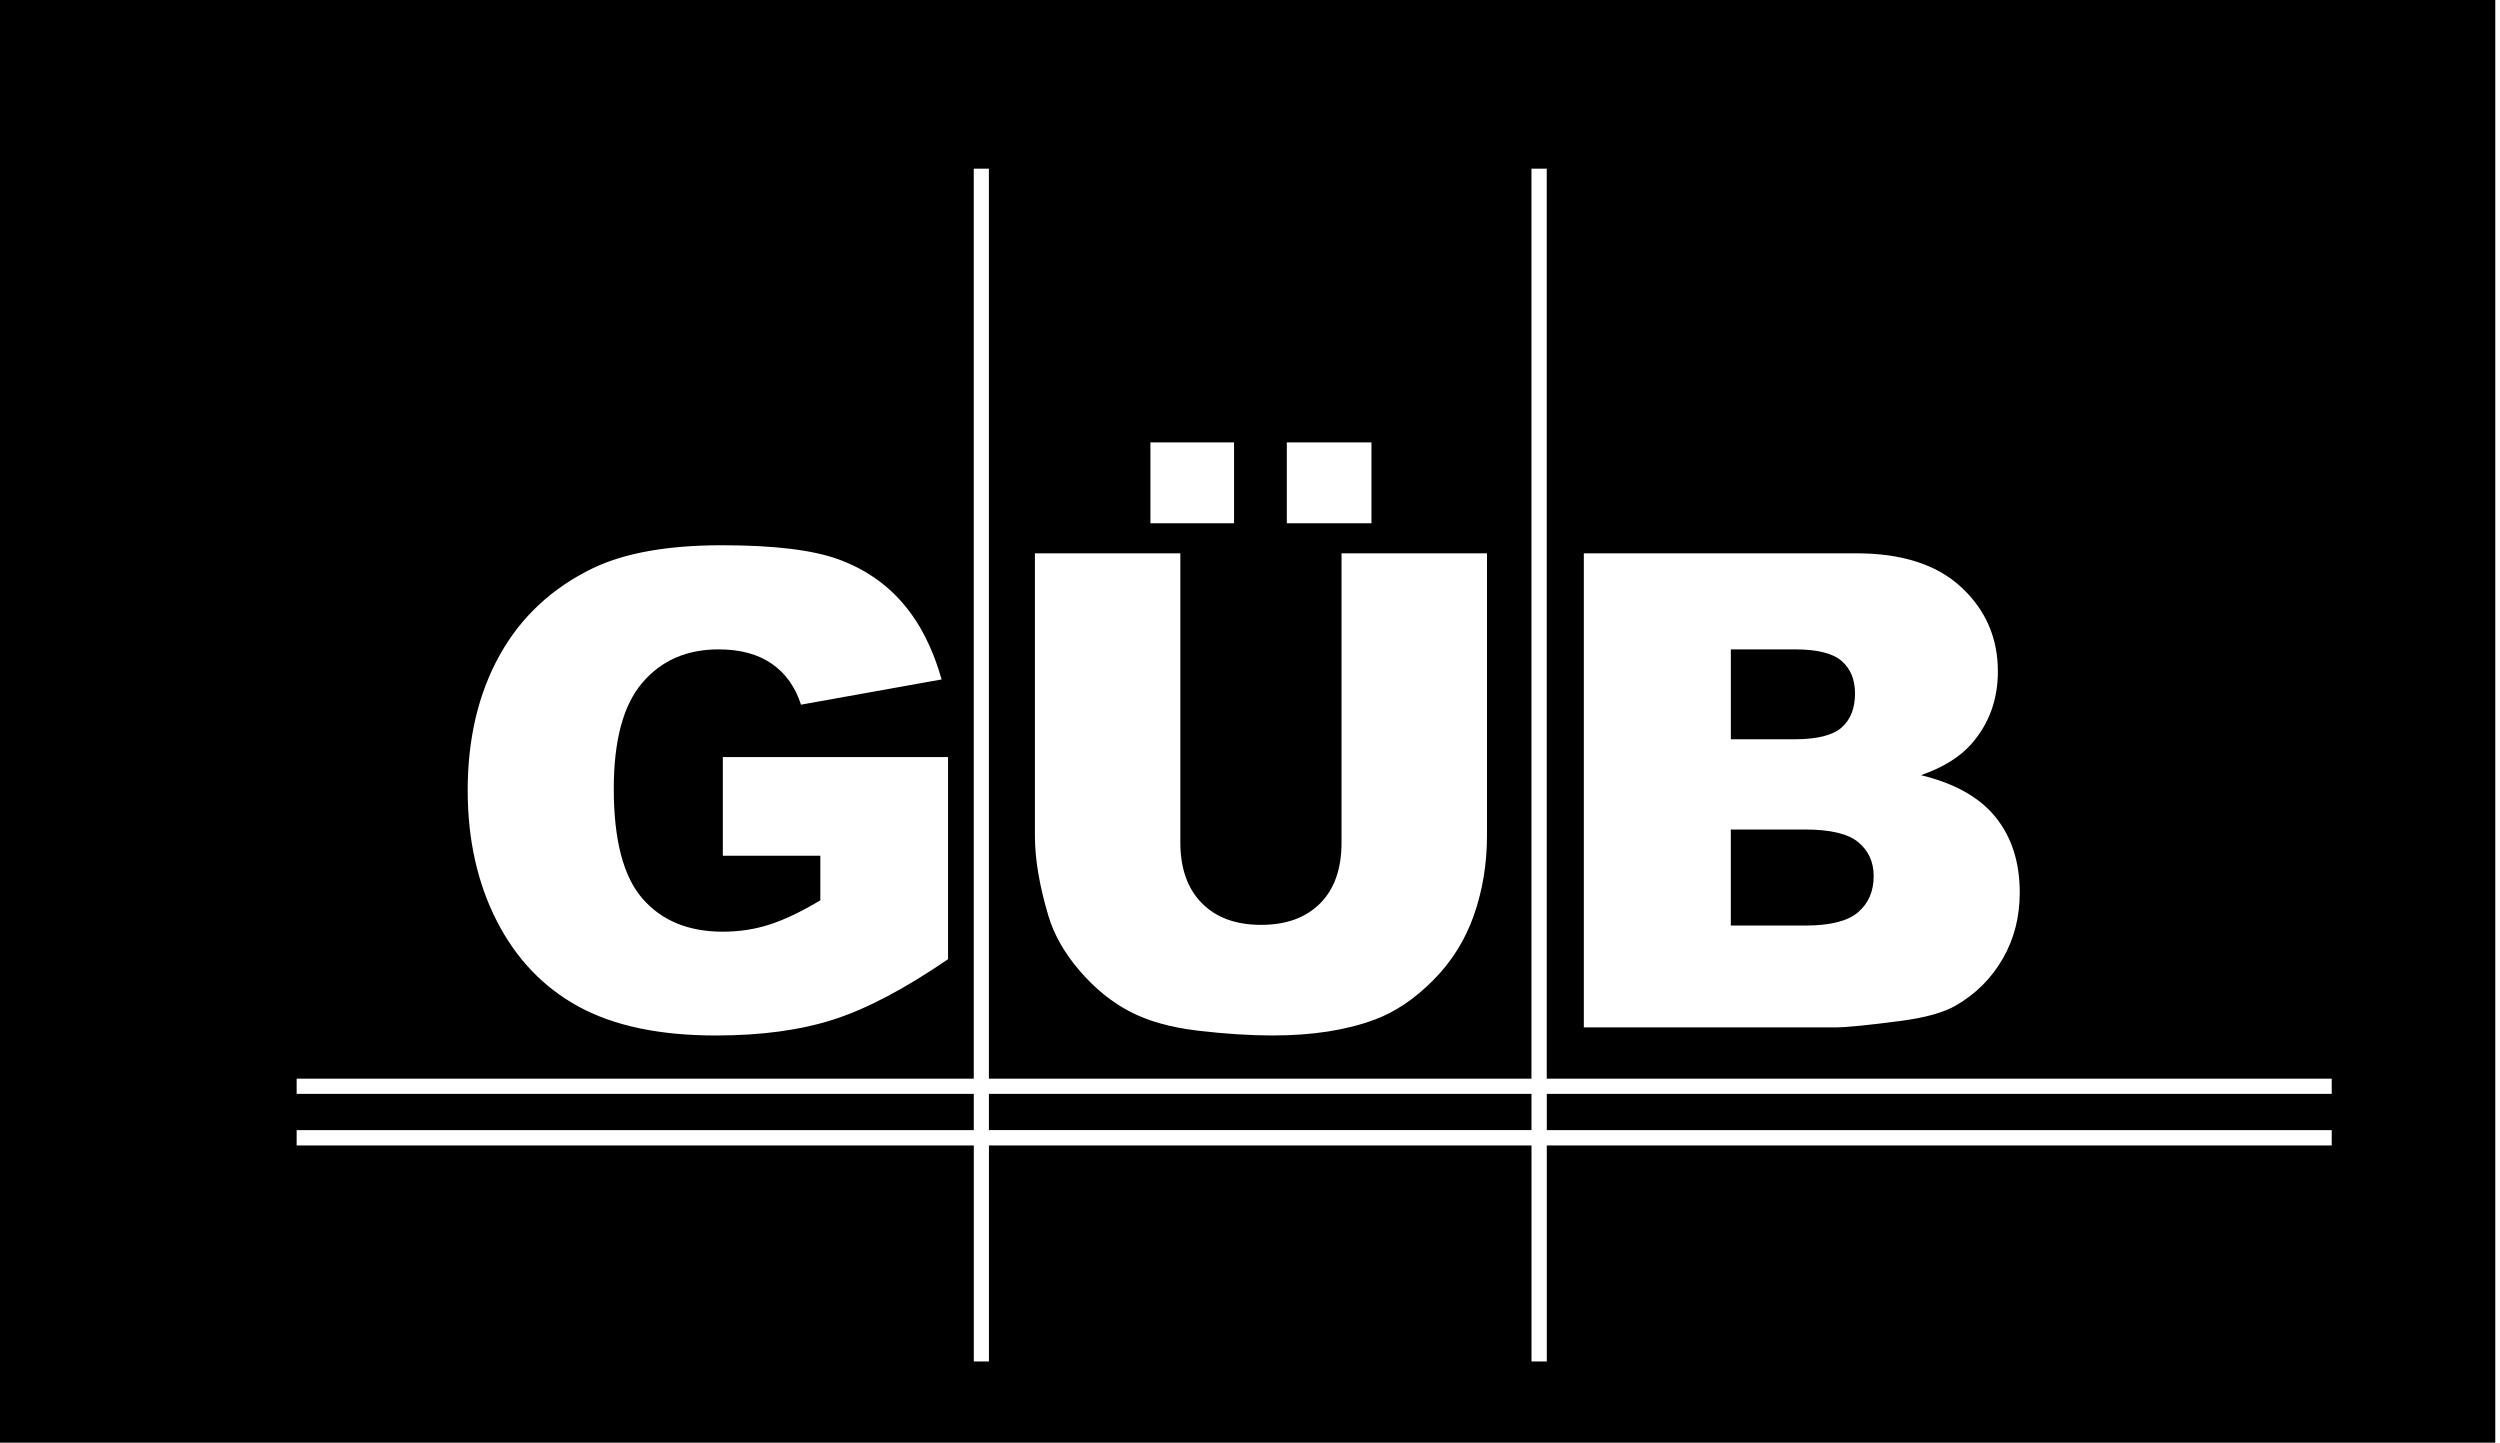 <?xml version="1.0" encoding="UTF-8"?>
<svg xmlns="http://www.w3.org/2000/svg" version="1.1" viewBox="0 0 98.436 56.804">
  <!-- Generator: Adobe Illustrator 28.6.0, SVG Export Plug-In . SVG Version: 1.2.0 Build 709)  -->
  <g>
    <g id="Ebene_1">
      <g id="Ebene_1-2" data-name="Ebene_1">
        <path d="M73.167,35.914c-.405.353-1.103.529-2.09.529h-2.927v-3.782h2.914c1.005,0,1.708.167,2.108.503.401.335.603.779.603,1.331,0,.594-.203,1.067-.608,1.419ZM72.515,28.643c.351-.31.525-.757.525-1.343,0-.543-.175-.968-.525-1.273s-.961-.458-1.831-.458h-2.533v3.54h2.495c.896,0,1.519-.155,1.869-.465h0ZM98.25,0v56.97H0V0h98.25ZM62.361,40.453h9.906c.422,0,1.279-.085,2.571-.255.972-.127,1.698-.331,2.179-.611.777-.45,1.39-1.061,1.837-1.833.448-.772.672-1.643.672-2.61,0-1.188-.314-2.175-.944-2.96-.629-.785-1.61-1.339-2.945-1.662.879-.306,1.546-.722,2.002-1.248.685-.79,1.026-1.736,1.026-2.839,0-1.316-.479-2.419-1.438-3.311-.958-.892-2.333-1.337-4.123-1.337h-10.742v18.667h0ZM50.668,20.602h3.332v-3.183h-3.332v3.183ZM45.297,20.602h3.293v-3.183h-3.293v3.183ZM40.749,32.908c0,.916.177,1.968.532,3.156.219.738.627,1.455,1.222,2.15.596.696,1.252,1.232,1.971,1.609.718.378,1.61.63,2.679.757s2.055.191,2.958.191c1.562,0,2.901-.208,4.016-.624.803-.297,1.569-.812,2.3-1.546s1.267-1.591,1.608-2.57c.342-.98.514-2.021.514-3.124v-11.121h-5.727v11.386c0,1.035-.28,1.834-.842,2.398s-1.337.846-2.325.846c-.996,0-1.775-.286-2.337-.858-.562-.572-.843-1.368-.843-2.386v-11.386h-5.726v11.121h0ZM18.415,31.12c0,1.936.383,3.65,1.146,5.145.765,1.494,1.842,2.619,3.23,3.374,1.39.756,3.187,1.133,5.391,1.133,1.79,0,3.338-.21,4.643-.63,1.305-.42,2.806-1.211,4.504-2.375v-7.958h-8.868v3.884h3.839v1.757c-.752.45-1.419.768-2.002.955s-1.195.28-1.837.28c-1.352,0-2.404-.433-3.16-1.299s-1.134-2.309-1.134-4.329c0-1.901.373-3.292,1.121-4.17.747-.879,1.75-1.318,3.009-1.318.844,0,1.539.187,2.083.56.545.374.932.913,1.159,1.617l5.536-.993c-.338-1.206-.842-2.201-1.514-2.986-.671-.785-1.516-1.365-2.533-1.738-1.019-.374-2.553-.56-4.605-.56-2.128,0-3.821.301-5.079.904-1.613.781-2.838,1.925-3.674,3.432-.837,1.507-1.255,3.279-1.255,5.316h0ZM91.808,42.472h-30.906V6.642h-.602v35.83h-21.363V6.642h-.596v35.83H11.68v.599h26.662v1.426H11.68v.605h26.663v8.505h.596v-8.505h21.363v8.505h.602v-8.505h30.906v-.605h-30.906v-1.426h30.906v-.599h-.002ZM38.938,44.496h21.363v-1.426h-21.363s0,1.426,0,1.426Z"/>
      </g>
    </g>
  </g>
</svg>